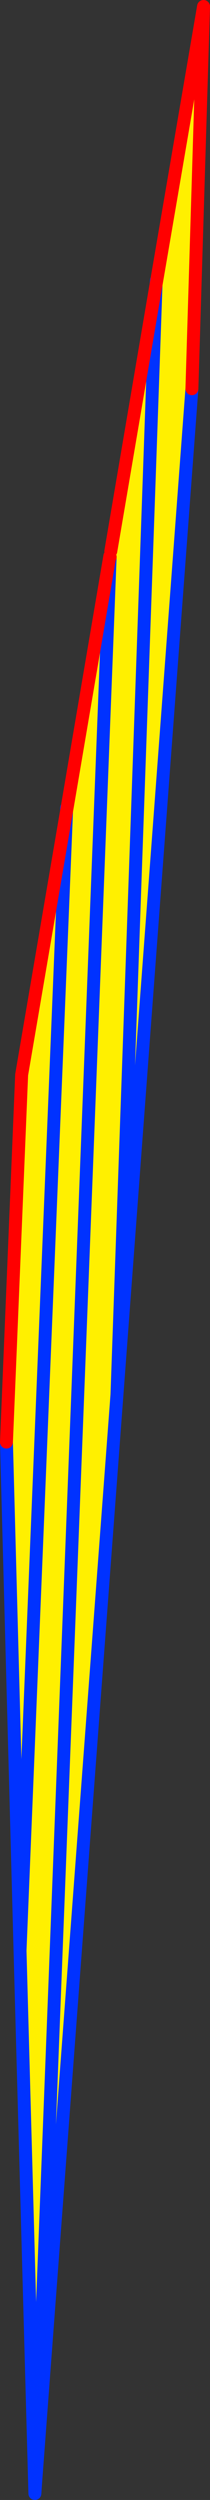 <?xml version="1.0" encoding="UTF-8" standalone="no"?>
<svg xmlns:xlink="http://www.w3.org/1999/xlink" height="385.55px" width="32.5px" xmlns="http://www.w3.org/2000/svg">
  <rect width="100%" height="100%" fill="#333333" stroke="none"/>
  <g transform="matrix(1.0, 0.0, 0.0, 1.0, -323.3, 99.4)">
    <path d="M333.6 25.7 L340.3 -13.65 340.35 -13.5 340.45 -14.4 347.45 -55.5 354.8 -98.4 353.0 -39.45 341.4 115.7 328.8 283.65 328.7 285.15 326.4 201.45 324.3 123.0 326.65 66.35 333.6 25.7 326.4 201.45 333.6 25.7 M347.45 -55.5 L341.4 115.7 347.45 -55.5 M340.35 -13.5 L328.8 283.65 340.35 -13.5" fill="#fff000" fill-rule="evenodd" stroke="none"/>
    <path d="M347.45 -55.5 L347.5 -56.15 M353.0 -39.45 L341.4 115.7 328.8 283.65 328.7 285.15 326.4 201.45 324.3 123.0 M333.6 25.7 L333.6 25.2 M333.6 25.7 L326.4 201.45 M328.8 283.65 L340.35 -13.5 M341.4 115.7 L347.45 -55.5" fill="none" stroke="#0032ff" stroke-linecap="round" stroke-linejoin="round" stroke-width="2.0"/>
    <path d="M333.6 25.7 L340.3 -13.65 340.35 -13.5 M340.45 -14.4 L347.45 -55.5 354.8 -98.4 353.0 -39.45 M324.3 123.0 L326.65 66.35 333.6 25.7" fill="none" stroke="#ff0000" stroke-linecap="round" stroke-linejoin="round" stroke-width="2.0"/>
  </g>
</svg>
